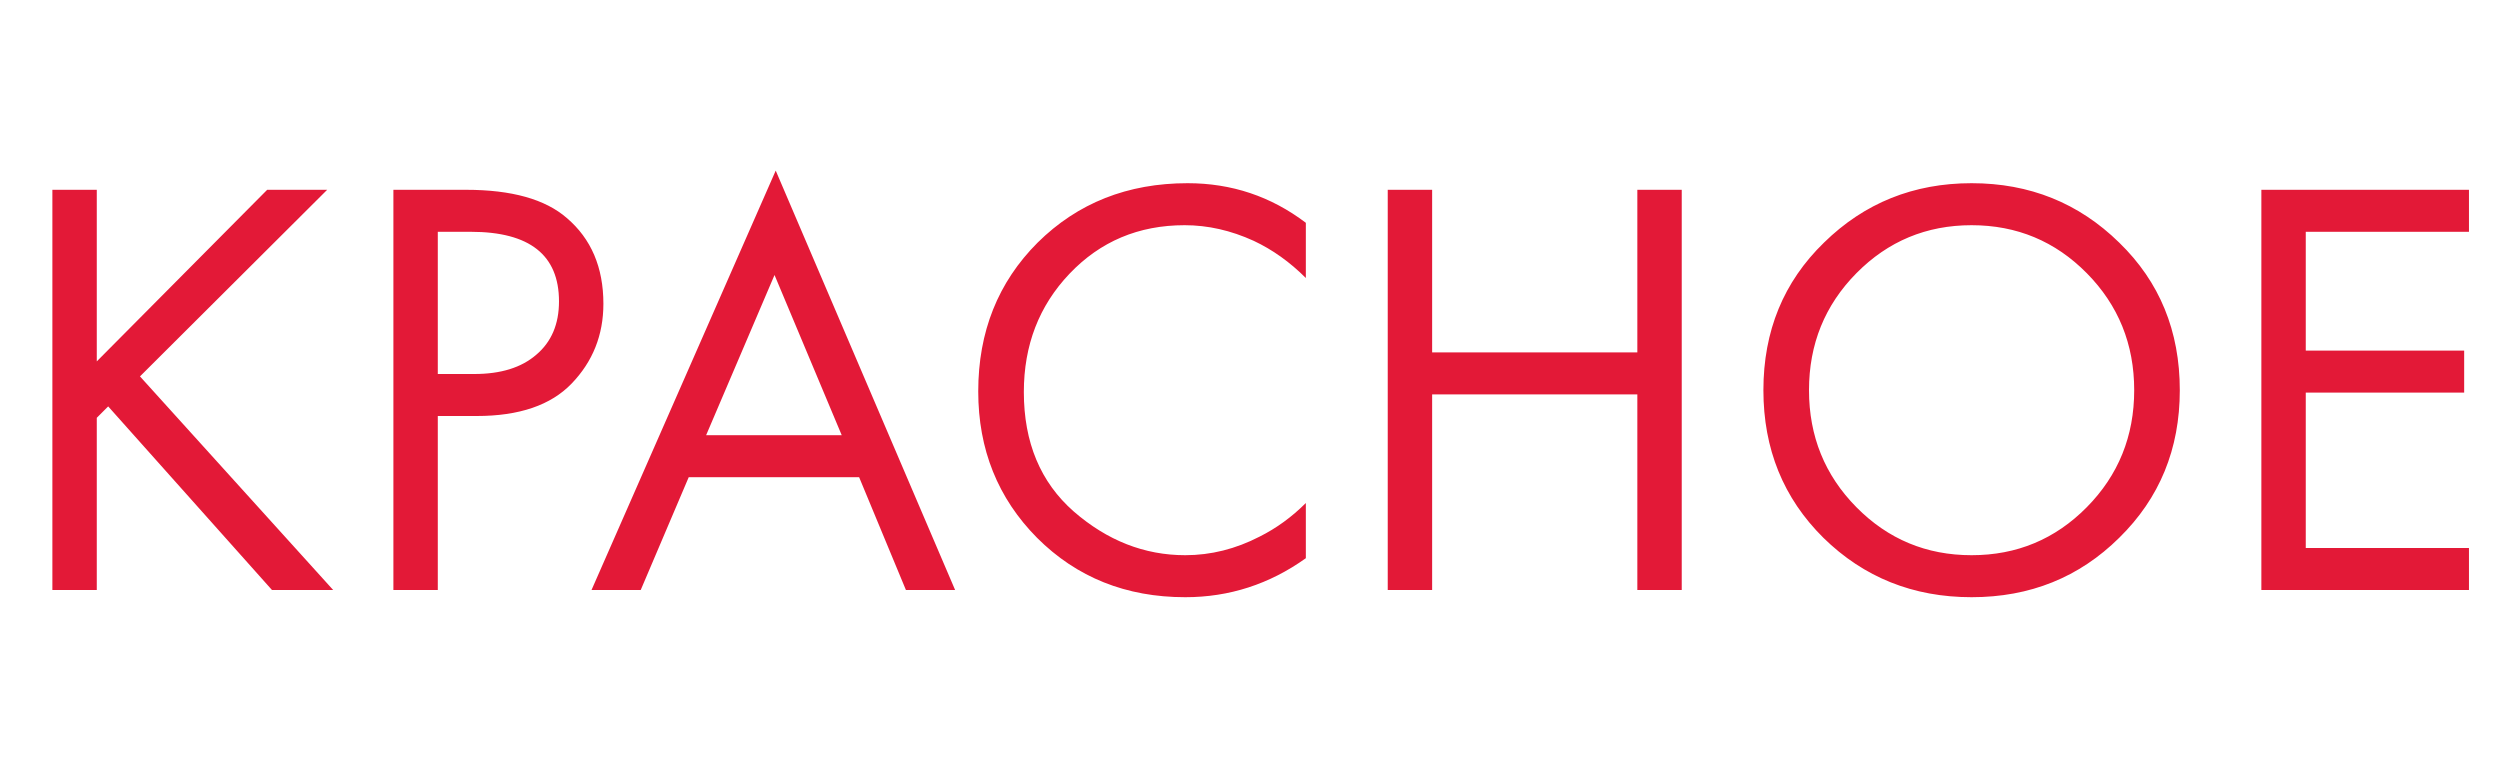 <?xml version="1.0" encoding="UTF-8"?> <svg xmlns="http://www.w3.org/2000/svg" width="500" height="154" viewBox="0 0 500 154" fill="none"><path d="M19.356 37.96V72.28L53.436 37.96H65.436L27.996 75.28L66.636 118H54.396L21.636 81.28L19.356 83.56V118H10.476V37.96H19.356ZM78.679 37.96H93.199C102.319 37.96 109.039 39.84 113.359 43.6C118.239 47.76 120.679 53.48 120.679 60.76C120.679 67 118.559 72.32 114.319 76.72C110.159 81.04 103.839 83.2 95.359 83.2H87.559V118H78.679V37.96ZM87.559 46.36V74.8H94.879C100.159 74.8 104.279 73.52 107.239 70.96C110.279 68.4 111.799 64.84 111.799 60.28C111.799 51 105.919 46.36 94.159 46.36H87.559ZM181.184 118L171.824 95.44H137.744L128.144 118H118.304L155.144 34.12L191.024 118H181.184ZM141.224 87.04H168.344L154.904 55L141.224 87.04ZM261.168 44.56V55.6C257.968 52.4 254.488 49.92 250.728 48.16C246.168 46.08 241.568 45.04 236.928 45.04C227.728 45.04 220.048 48.28 213.888 54.76C207.808 61.16 204.768 69.04 204.768 78.4C204.768 88.48 208.088 96.44 214.728 102.28C221.448 108.12 228.888 111.04 237.048 111.04C242.168 111.04 247.128 109.8 251.928 107.32C255.288 105.64 258.368 103.4 261.168 100.6V111.64C253.888 116.84 245.848 119.44 237.048 119.44C225.208 119.44 215.328 115.48 207.408 107.56C199.568 99.64 195.648 89.88 195.648 78.28C195.648 66.36 199.608 56.44 207.528 48.52C215.528 40.6 225.528 36.64 237.528 36.64C246.328 36.64 254.208 39.28 261.168 44.56ZM286.427 37.96V70.48H327.467V37.96H336.347V118H327.467V78.88H286.427V118H277.547V37.96H286.427ZM423.84 107.56C415.84 115.48 406 119.44 394.32 119.44C382.64 119.44 372.76 115.48 364.68 107.56C356.68 99.64 352.68 89.8 352.68 78.04C352.68 66.2 356.72 56.36 364.8 48.52C372.88 40.6 382.72 36.64 394.32 36.64C405.92 36.64 415.76 40.6 423.84 48.52C431.92 56.36 435.96 66.2 435.96 78.04C435.96 89.8 431.92 99.64 423.84 107.56ZM417.36 54.64C411.04 48.24 403.36 45.04 394.32 45.04C385.28 45.04 377.6 48.24 371.28 54.64C364.96 61.04 361.8 68.84 361.8 78.04C361.8 87.24 364.96 95.04 371.28 101.44C377.6 107.84 385.28 111.04 394.32 111.04C403.36 111.04 411.04 107.84 417.36 101.44C423.68 95.04 426.84 87.24 426.84 78.04C426.84 68.84 423.68 61.04 417.36 54.64ZM493.793 37.96V46.36H461.153V70.12H492.833V78.52H461.153V109.6H493.793V118H452.273V37.96H493.793Z" fill="#E31937"></path></svg> 
